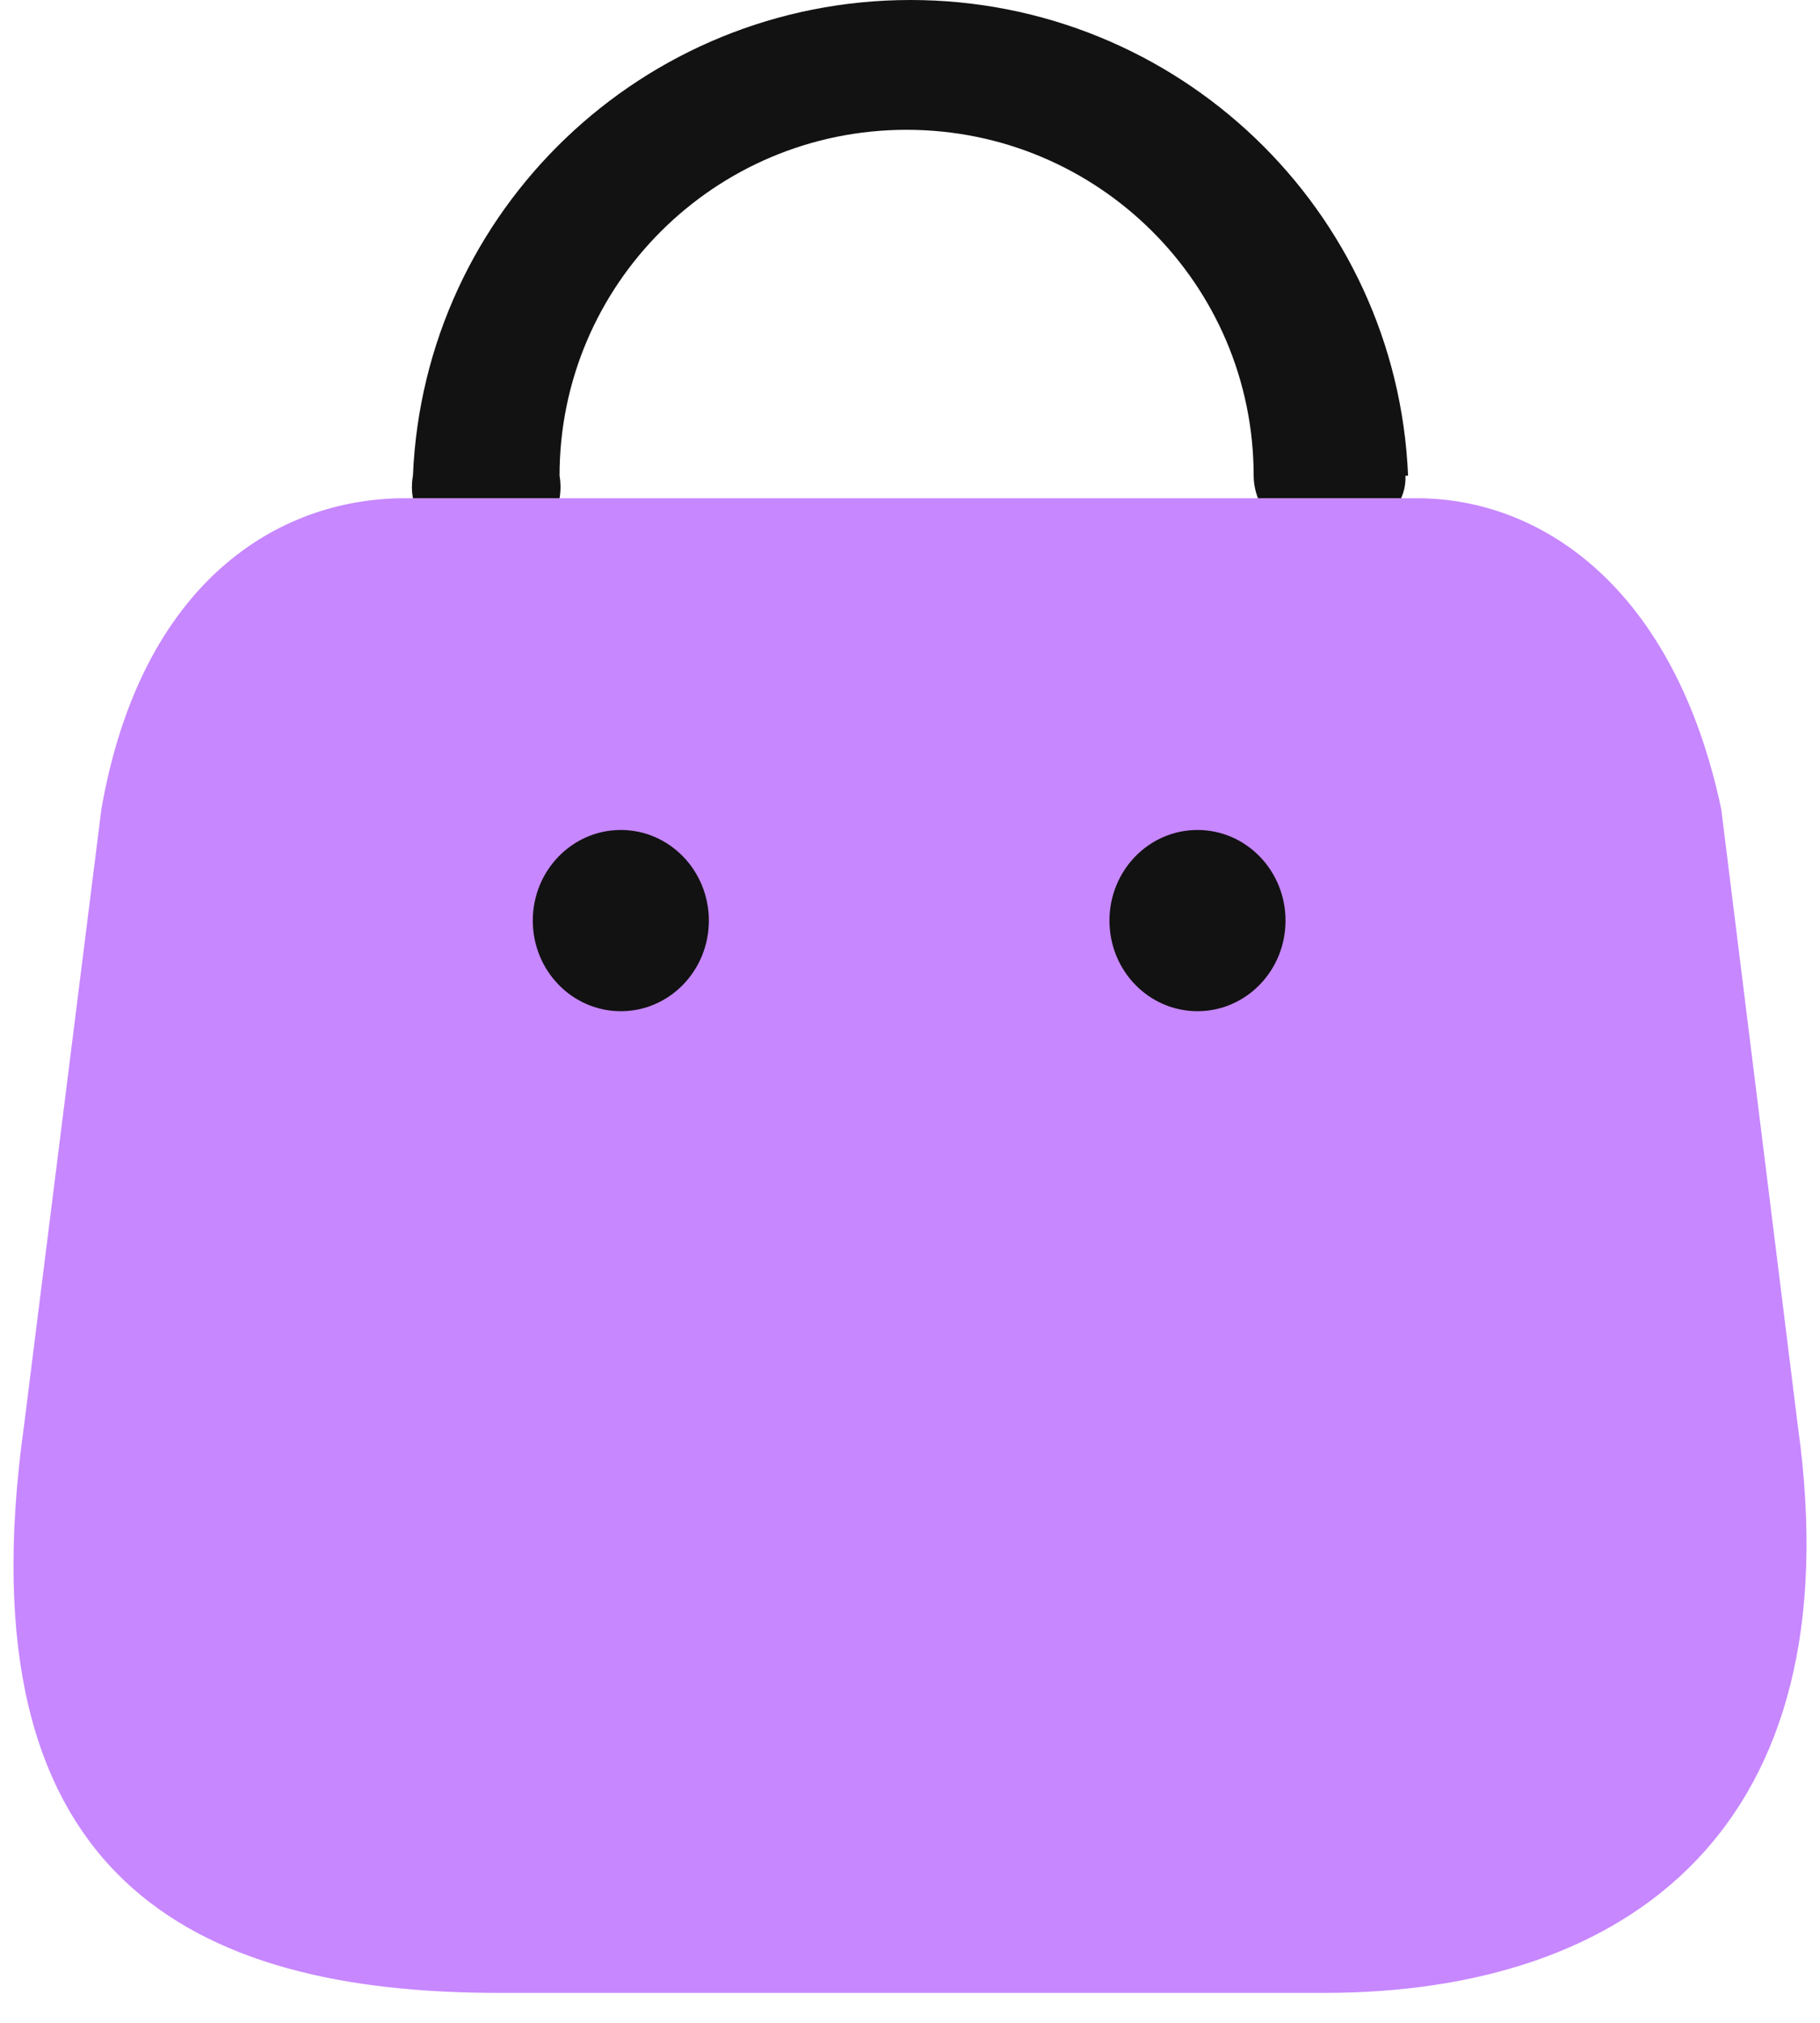 <?xml version="1.0" encoding="UTF-8"?> <svg xmlns="http://www.w3.org/2000/svg" width="27" height="30" viewBox="0 0 27 30" fill="none"><path d="M26.672 21.154L25.535 12C24.843 8.733 22.884 7.389 21.017 7.389H6.01C4.116 7.389 2.092 8.639 1.504 12L0.355 21.154C-0.585 27.875 2.876 29.556 7.395 29.556H19.645C24.151 29.556 27.508 27.122 26.672 21.154Z" fill="#C787FF"></path><path d="M9.21 14.997C8.489 14.997 7.904 14.396 7.904 13.653C7.904 12.911 8.489 12.309 9.21 12.309C9.931 12.309 10.516 12.911 10.516 13.653C10.516 14.396 9.931 14.997 9.21 14.997Z" fill="#121212"></path><path d="M20.85 7.055C20.855 7.17 20.833 7.284 20.786 7.389H18.662C18.621 7.282 18.599 7.169 18.598 7.055C18.598 4.222 16.293 1.925 13.449 1.925C10.606 1.925 8.301 4.222 8.301 7.055C8.32 7.166 8.32 7.279 8.301 7.389H6.126C6.106 7.279 6.106 7.166 6.126 7.055C6.291 3.112 9.547 0 13.507 0C17.468 0 20.724 3.112 20.889 7.055H20.85Z" fill="#121212"></path><path d="M17.765 14.997C17.043 14.997 16.459 14.396 16.459 13.653C16.459 12.911 17.043 12.309 17.765 12.309C18.486 12.309 19.071 12.911 19.071 13.653C19.071 14.396 18.486 14.997 17.765 14.997Z" fill="#121212"></path></svg> 